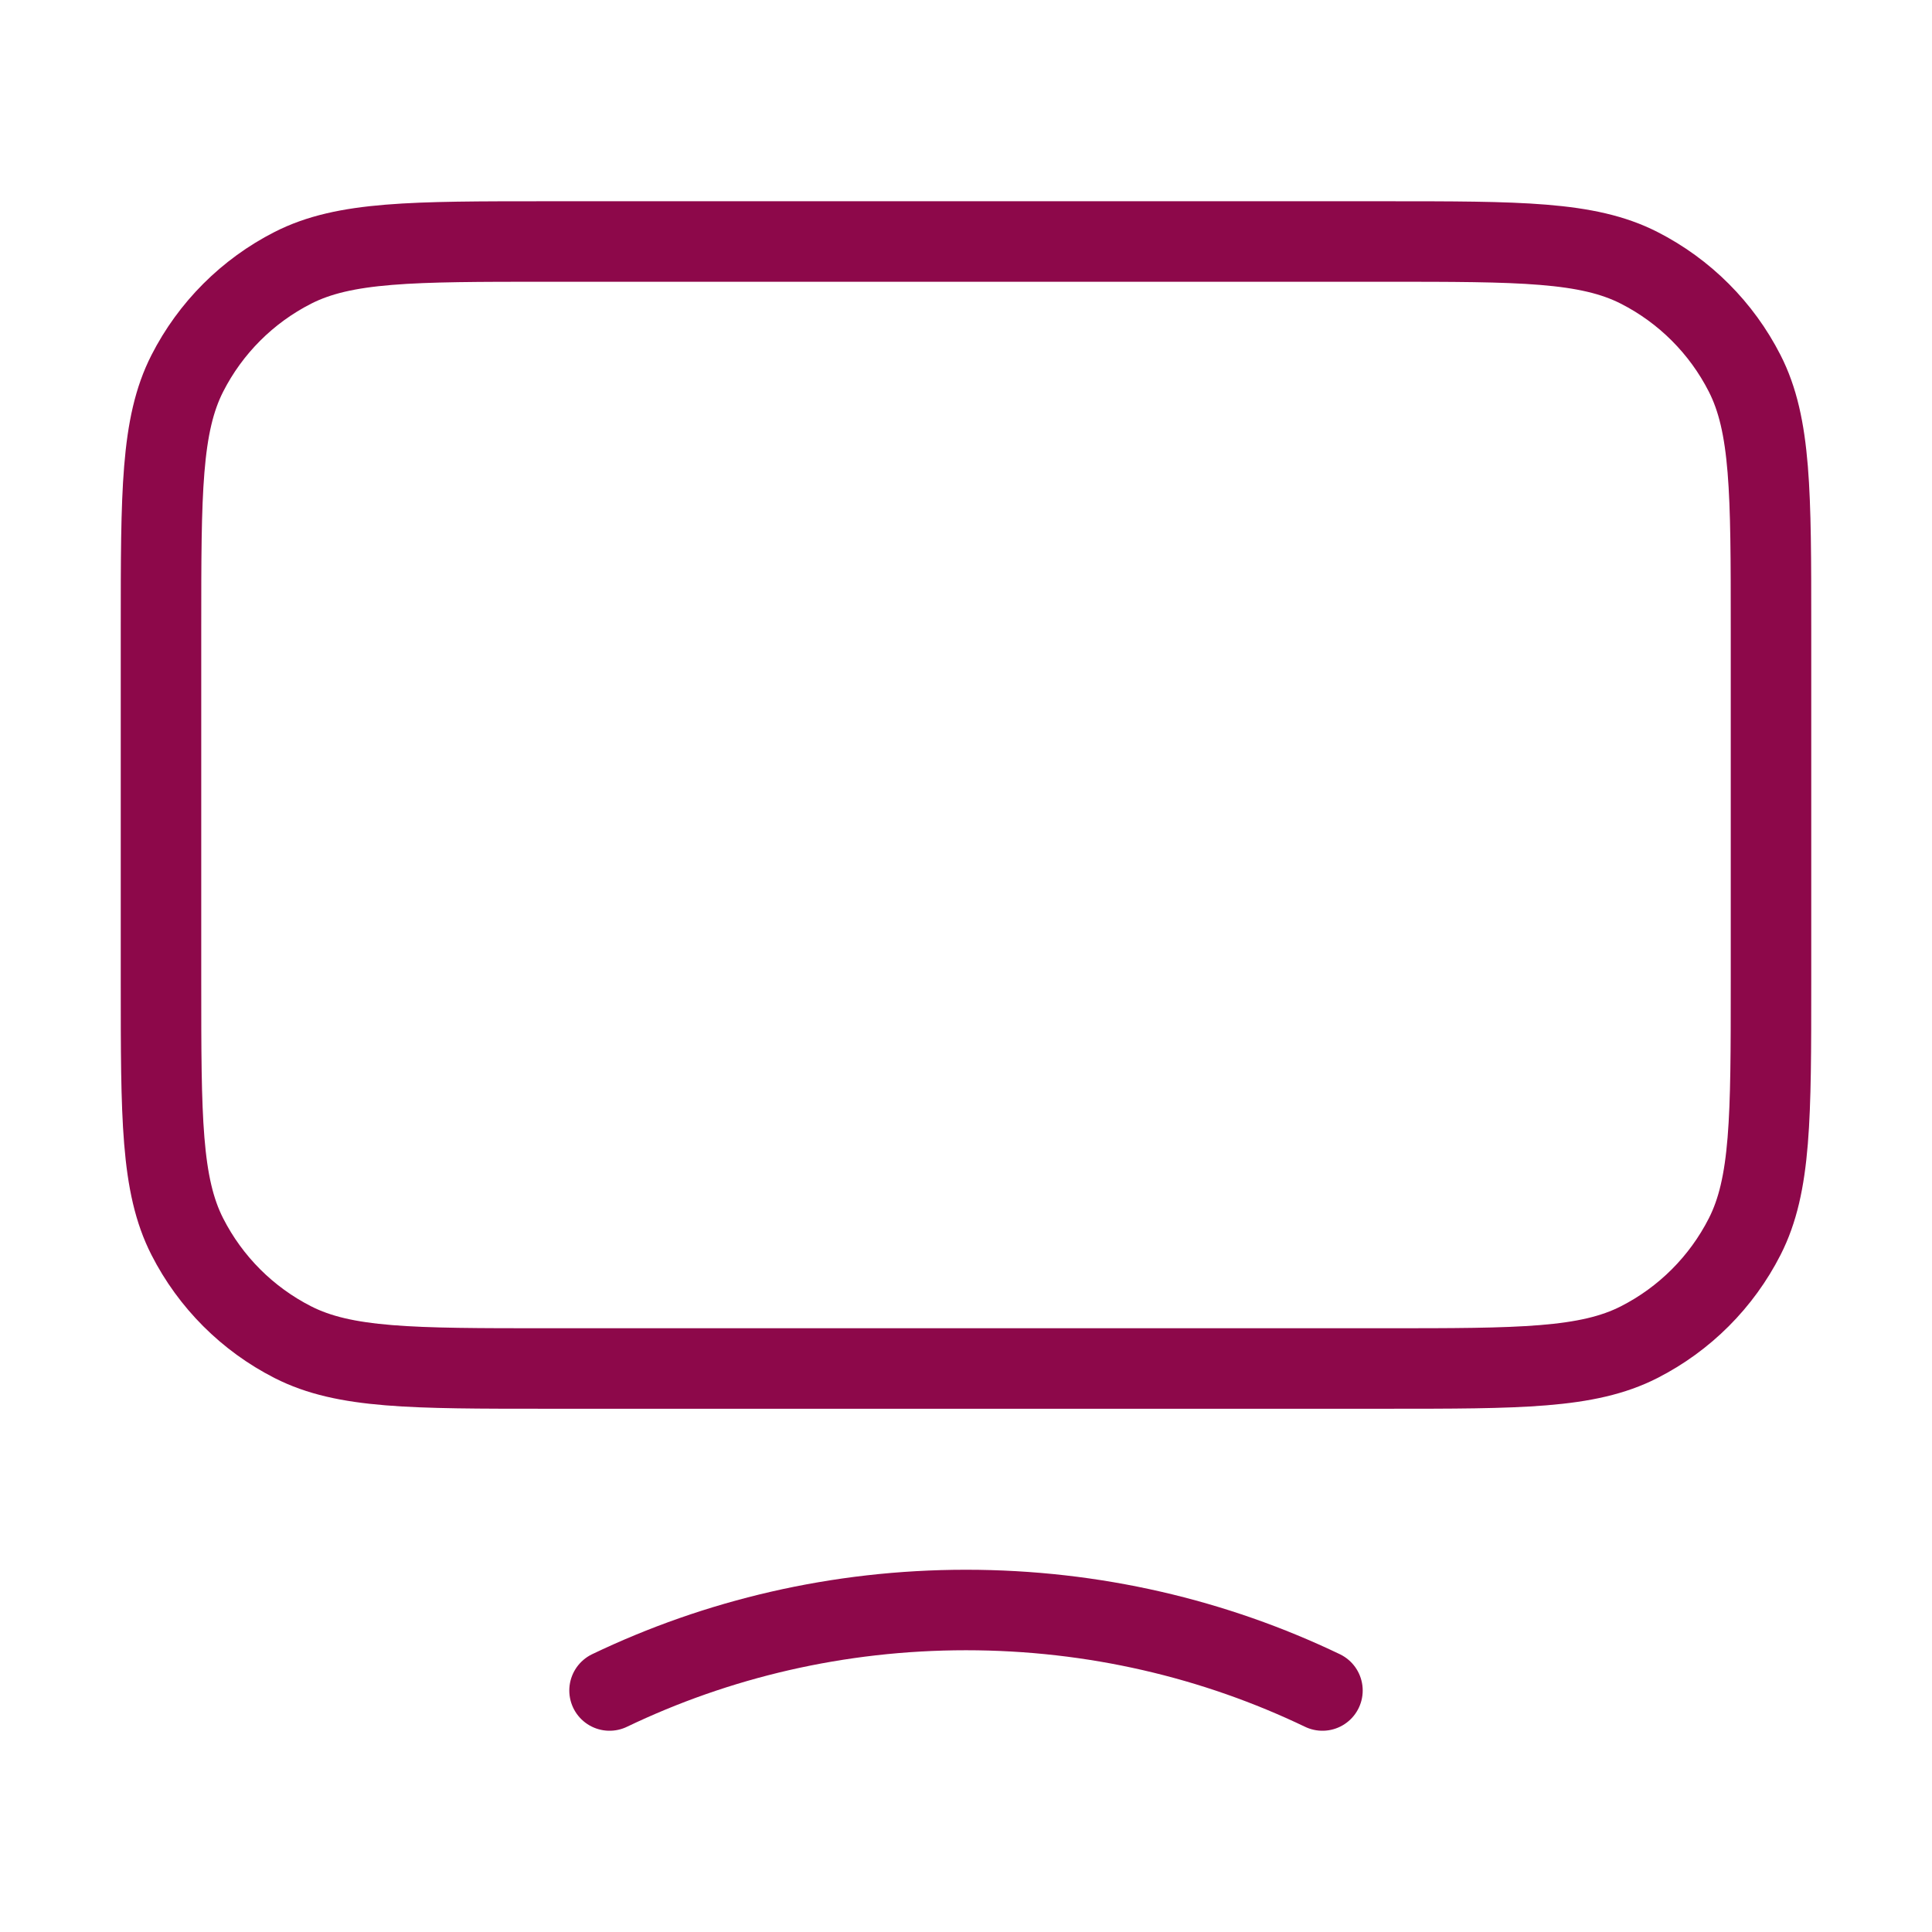 <svg width="48" height="48" viewBox="0 0 48 48" fill="none" xmlns="http://www.w3.org/2000/svg">
<path d="M15.144 42C17.813 40.72 20.82 40 24 40C27.18 40 30.187 40.72 32.856 42M13.6 34H34.4C37.76 34 39.441 34 40.724 33.346C41.853 32.771 42.771 31.853 43.346 30.724C44 29.441 44 27.76 44 24.4V15.6C44 12.24 44 10.559 43.346 9.276C42.771 8.147 41.853 7.229 40.724 6.654C39.441 6 37.76 6 34.4 6H13.6C10.24 6 8.56 6 7.276 6.654C6.147 7.229 5.229 8.147 4.654 9.276C4 10.559 4 12.24 4 15.6V24.4C4 27.76 4 29.441 4.654 30.724C5.229 31.853 6.147 32.771 7.276 33.346C8.56 34 10.24 34 13.6 34Z" stroke="#8D084A" stroke-width="2" stroke-linecap="round" stroke-linejoin="round"/>
</svg>
